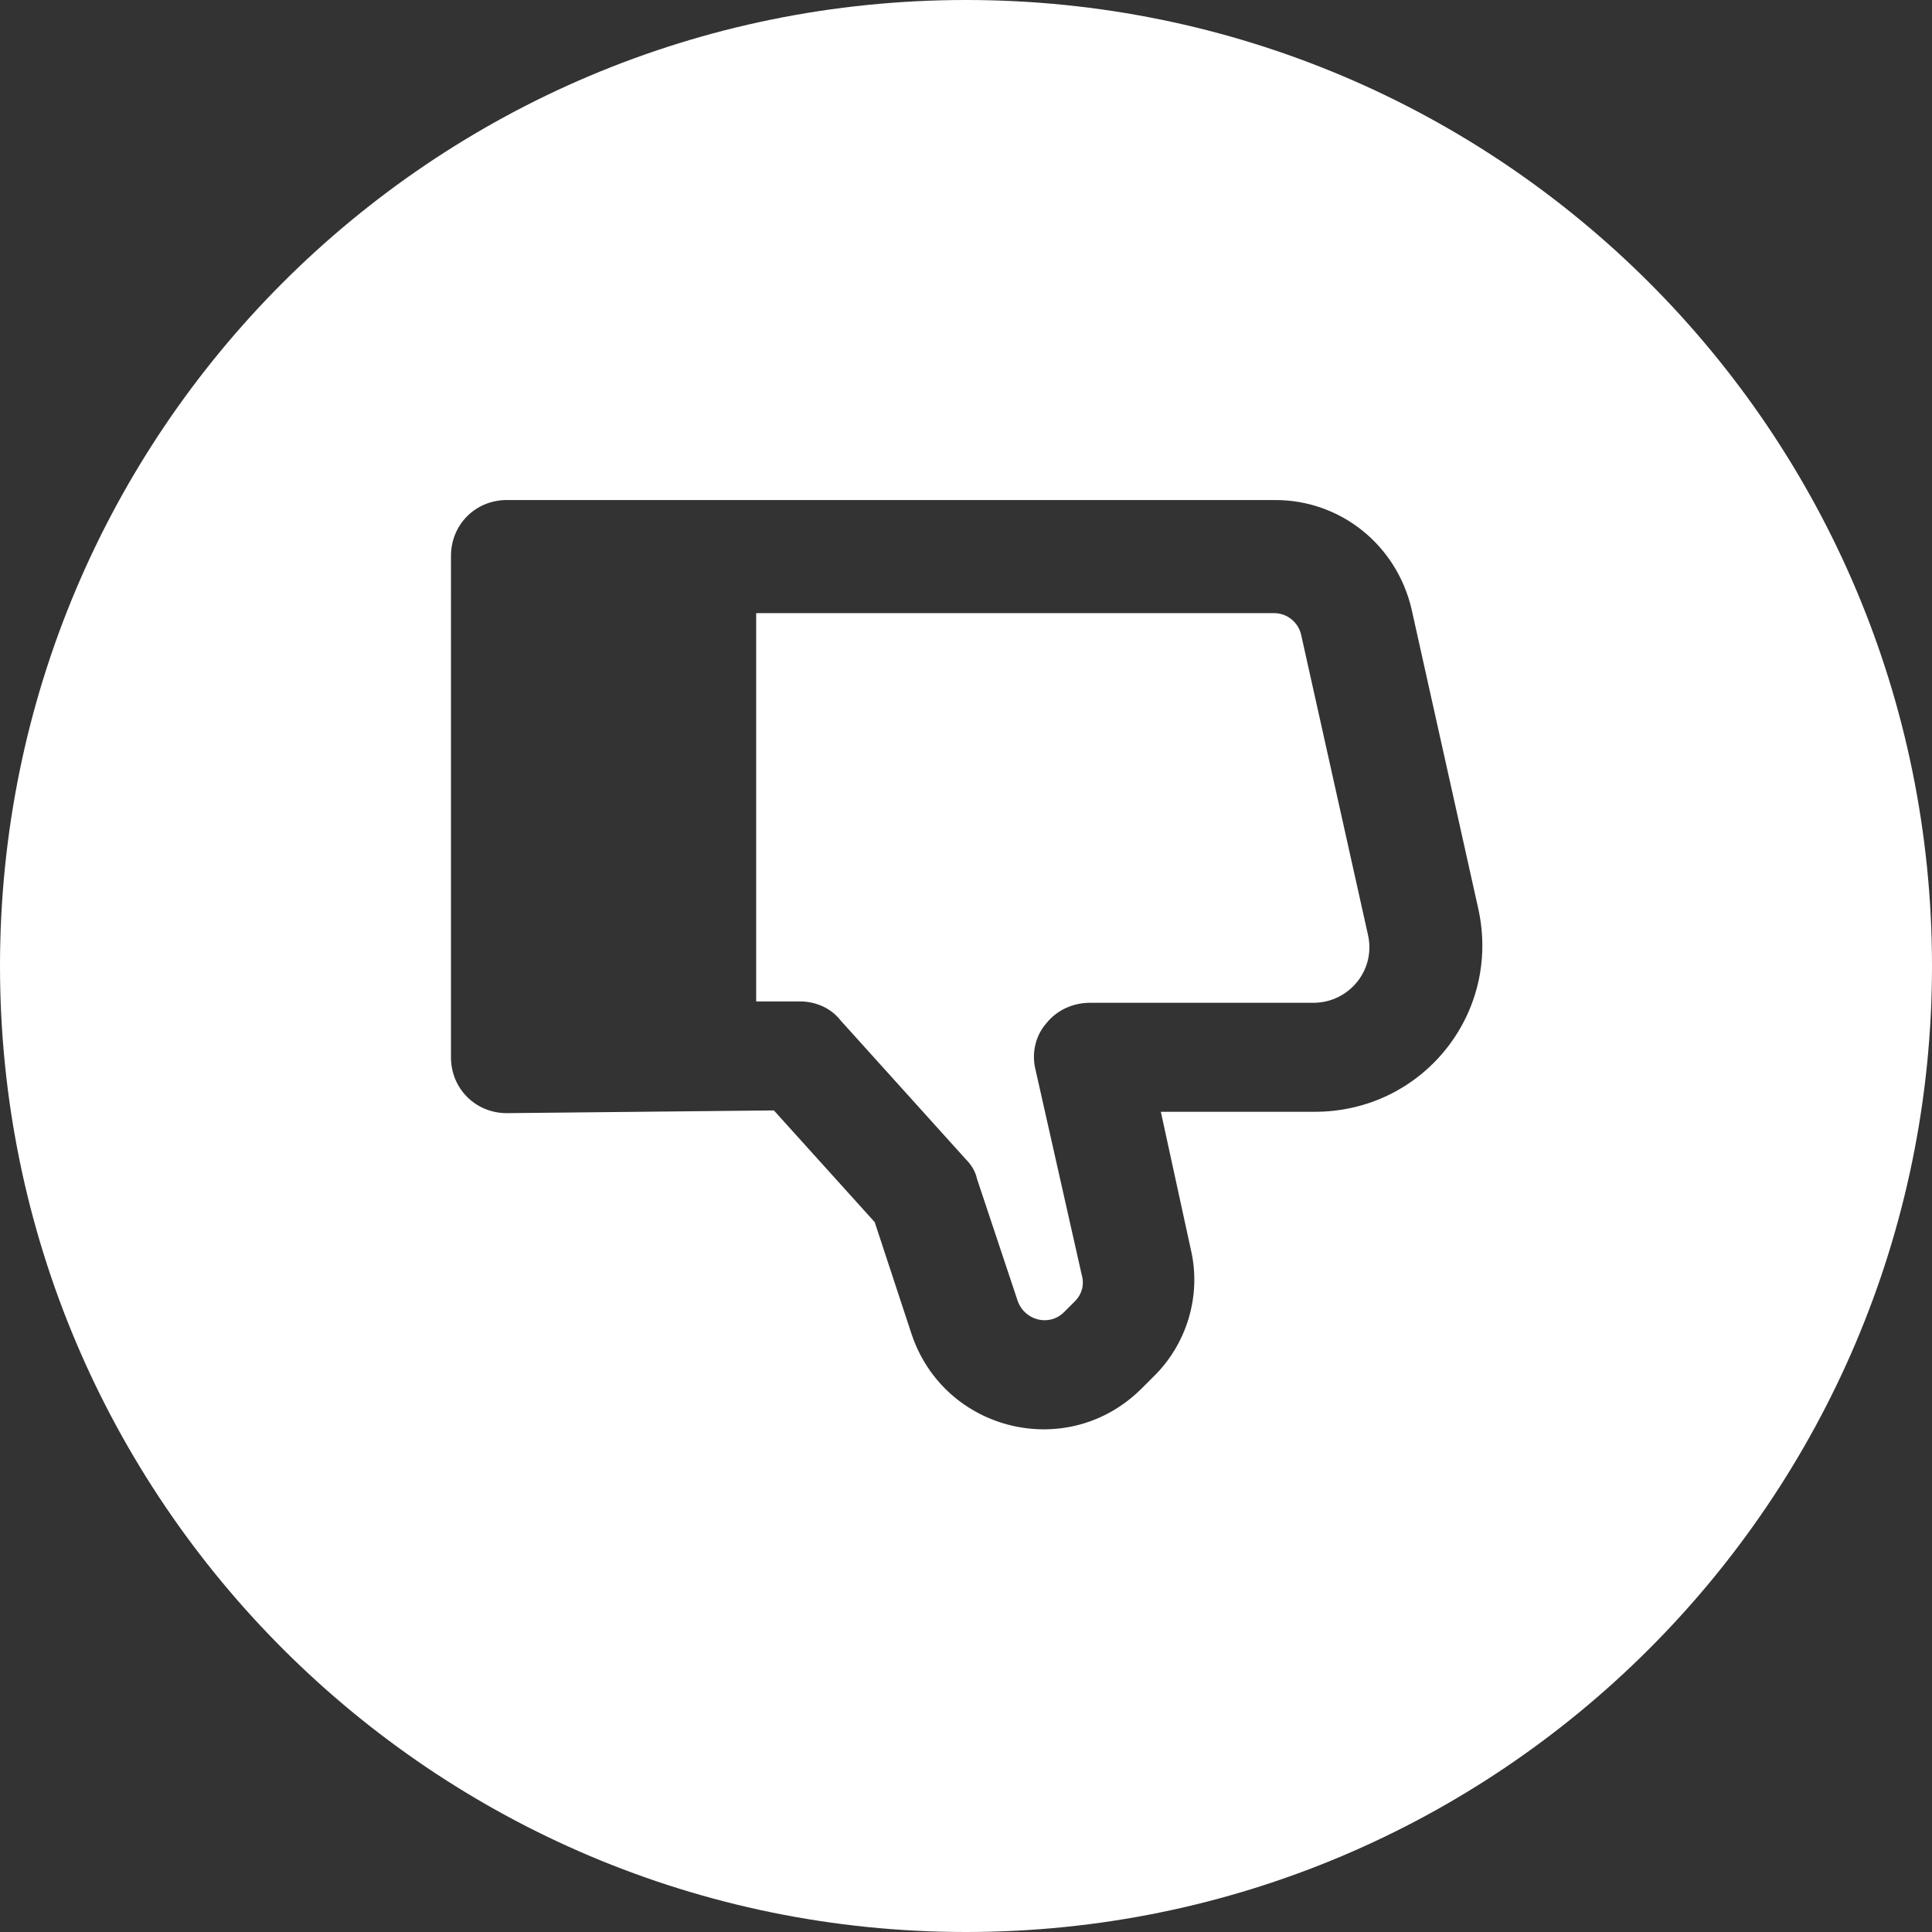 <?xml version="1.0" encoding="UTF-8"?> <svg xmlns="http://www.w3.org/2000/svg" xmlns:xlink="http://www.w3.org/1999/xlink" version="1.1" id="Layer_2_00000179612358758913493010000011552775679280663465_" x="0px" y="0px" viewBox="0 0 141.8 141.8" style="enable-background:new 0 0 141.8 141.8;" xml:space="preserve"><rect x="0" y="0" width="141.8" height="141.8" fill="#333333" stroke="none"/> <style type="text/css"> .st0{clip-path:url(#SVGID_00000095321438871591582820000014376923801813234348_);} .st1{clip-path:url(#SVGID_00000117638115783482474860000004400426426389610156_);} .st2{fill-rule:evenodd;clip-rule:evenodd;fill:#FFFFFF;} </style> <g id="Layer_1-2"> <g> <defs> <rect id="SVGID_1_" width="141.8" height="141.8"></rect> </defs> <clipPath id="SVGID_00000039838310843823602120000007775185680515489420_"> <use xlink:href="#SVGID_1_" style="overflow:visible;"></use> </clipPath> <g style="clip-path:url(#SVGID_00000039838310843823602120000007775185680515489420_);"> <g> <defs> <rect id="SVGID_00000109014606592009875650000000916487930337720991_" x="-442.1" y="-237.7" width="1024.5" height="576"></rect> </defs> <clipPath id="SVGID_00000088097133784396644980000014693269436655053978_"> <use xlink:href="#SVGID_00000109014606592009875650000000916487930337720991_" style="overflow:visible;"></use> </clipPath> <g style="clip-path:url(#SVGID_00000088097133784396644980000014693269436655053978_);"> <path class="st2" d="M55.6,73.5h3.1c1.2,0,2.3,0.5,3,1.4l9.2,10.2c0.4,0.4,0.7,0.9,0.8,1.4l3,9c0.5,1.4,2.3,1.9,3.4,0.8 l0.8-0.8c0.5-0.5,0.7-1.2,0.5-1.9l-3.4-15.1c-0.3-1.2,0-2.5,0.8-3.4c0.8-1,2-1.5,3.2-1.5h16.4c2.6,0,4.6-2.4,4-5l-4.9-22 c-0.2-0.9-1-1.6-2-1.6h-38V73.5L55.6,73.5z M37.2,81.7c-2.3,0-4.1-1.8-4.1-4.1V40.8c0-2.3,1.8-4.1,4.1-4.1h56.4 c4.8,0,8.9,3.3,10,8l4.9,22c1.7,7.7-4.1,14.9-12,14.9H85.2l2.2,10.1c0.8,3.4-0.3,7-2.8,9.4l-0.8,0.8c-5.4,5.4-14.5,3.2-16.9-4 l-2.7-8.2l-7.4-8.2L37.2,81.7L37.2,81.7z M141.8,70.9c0,39.2-31.8,70.9-70.9,70.9S0,110.1,0,70.9S31.7,0,70.9,0 S141.8,31.7,141.8,70.9z"></path> </g> </g> </g> </g> </g> </svg> 